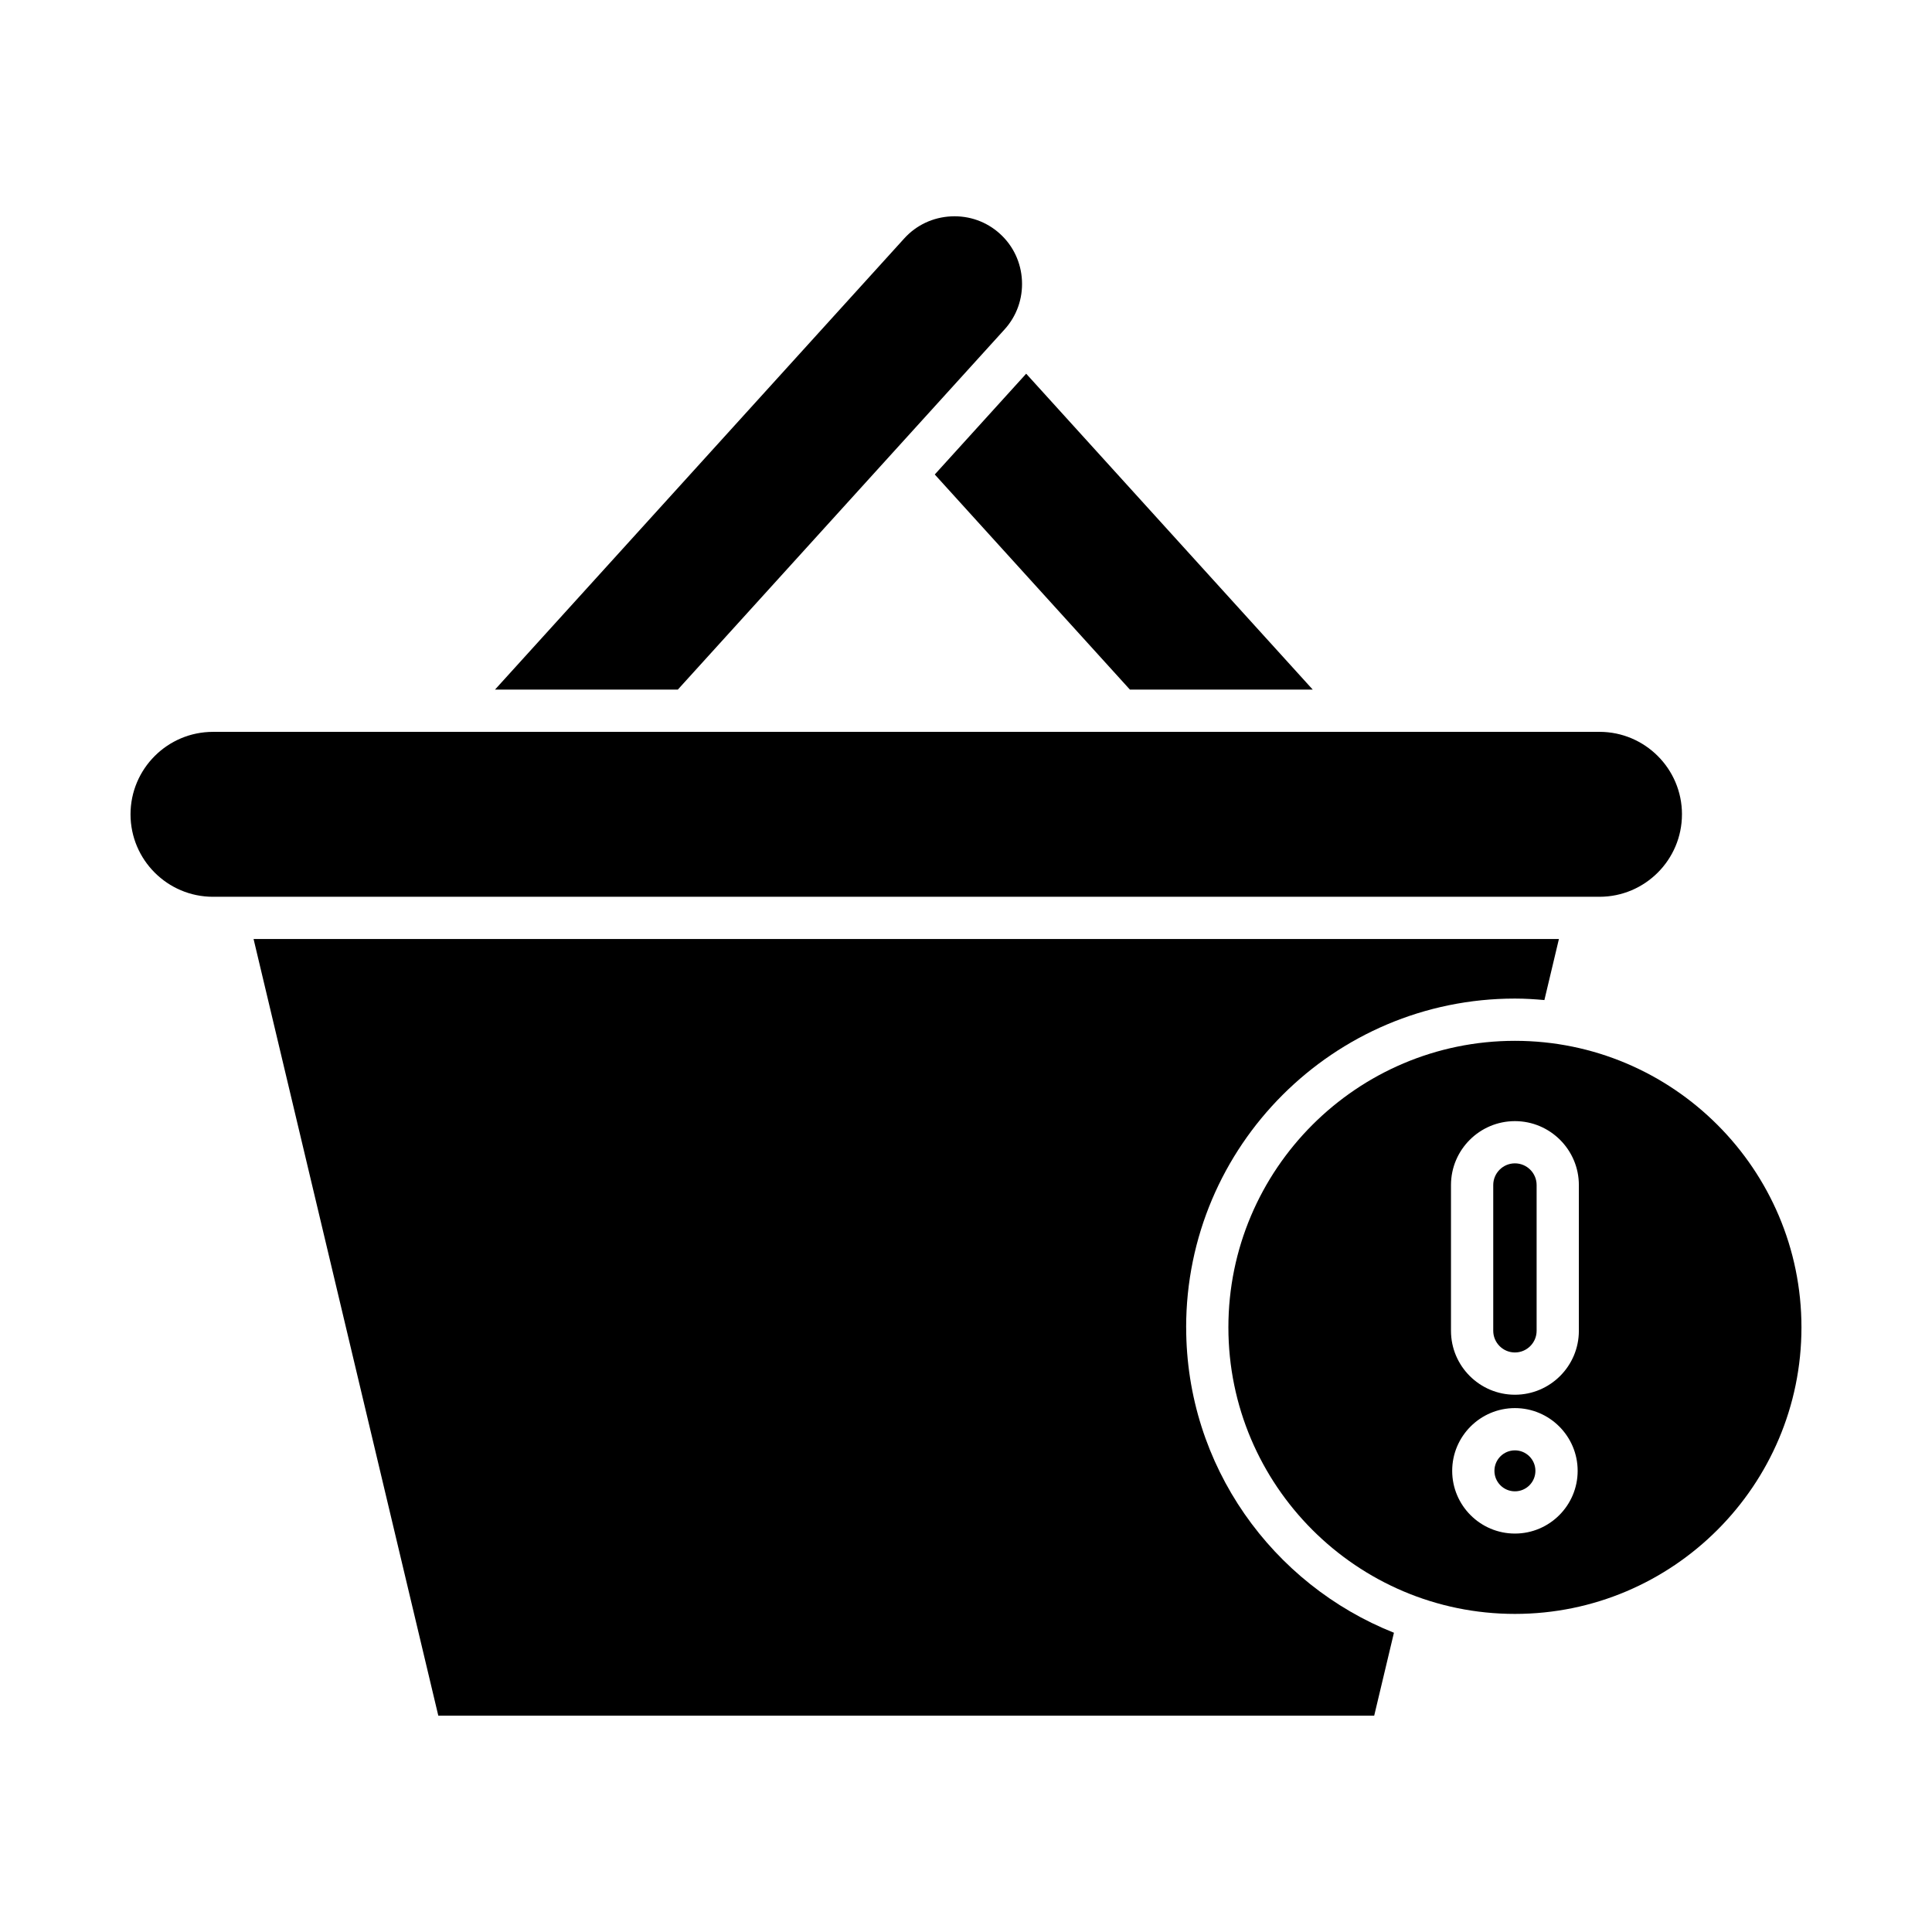 <?xml version="1.0" encoding="UTF-8"?>
<!-- Uploaded to: ICON Repo, www.svgrepo.com, Generator: ICON Repo Mixer Tools -->
<svg fill="#000000" width="800px" height="800px" version="1.1" viewBox="144 144 512 512" xmlns="http://www.w3.org/2000/svg">
 <g>
  <path d="m491.89 326.75-75.941-83.715-24.227 26.707 51.715 57.008z"/>
  <path d="m589.74 359.8c0-12.047-9.801-21.852-21.852-21.852l-367.45 0.004c-12.047 0-21.848 9.801-21.848 21.852 0 12.051 9.801 21.852 21.848 21.852h367.45c12.047-0.004 21.848-9.805 21.848-21.855z"/>
  <path d="m458.34 495.76c0-48.043 39.086-87.129 87.129-87.129 2.637 0 5.234 0.164 7.812 0.395l3.848-16.18-345.93 0.004 48.957 205.82h248.02l5.231-21.977c-32.203-12.805-55.059-44.223-55.059-80.938z"/>
  <path d="m545.47 452.3c-3.172 0-5.746 2.582-5.746 5.75v38.617c0 3.172 2.578 5.75 5.746 5.75 3.172 0 5.75-2.582 5.75-5.75v-38.617c0-3.172-2.578-5.75-5.75-5.75z"/>
  <path d="m550.9 533.79c0 2.996-2.434 5.426-5.43 5.426-3 0-5.43-2.43-5.43-5.426 0-3 2.43-5.43 5.43-5.43 2.996 0 5.43 2.43 5.43 5.43"/>
  <path d="m545.47 419.83c-41.867 0-75.934 34.062-75.934 75.934 0 41.875 34.062 75.938 75.934 75.938s75.934-34.062 75.934-75.938c0-41.871-34.066-75.934-75.934-75.934zm0 130.58c-9.168 0-16.625-7.457-16.625-16.625 0-9.168 7.457-16.625 16.625-16.625 9.168 0 16.625 7.457 16.625 16.625 0 9.168-7.457 16.625-16.625 16.625zm16.945-53.738c0 9.344-7.602 16.945-16.945 16.945s-16.945-7.606-16.945-16.945v-38.617c0-9.344 7.602-16.945 16.945-16.945s16.945 7.606 16.945 16.945z"/>
  <path d="m323.63 326.75 86.594-95.457c3.203-3.531 4.84-8.125 4.606-12.93-0.234-4.805-2.309-9.219-5.84-12.414-3.531-3.207-8.117-4.844-12.93-4.609-4.801 0.234-9.215 2.305-12.418 5.836l-108.46 119.57z"/>
 </g>
</svg>